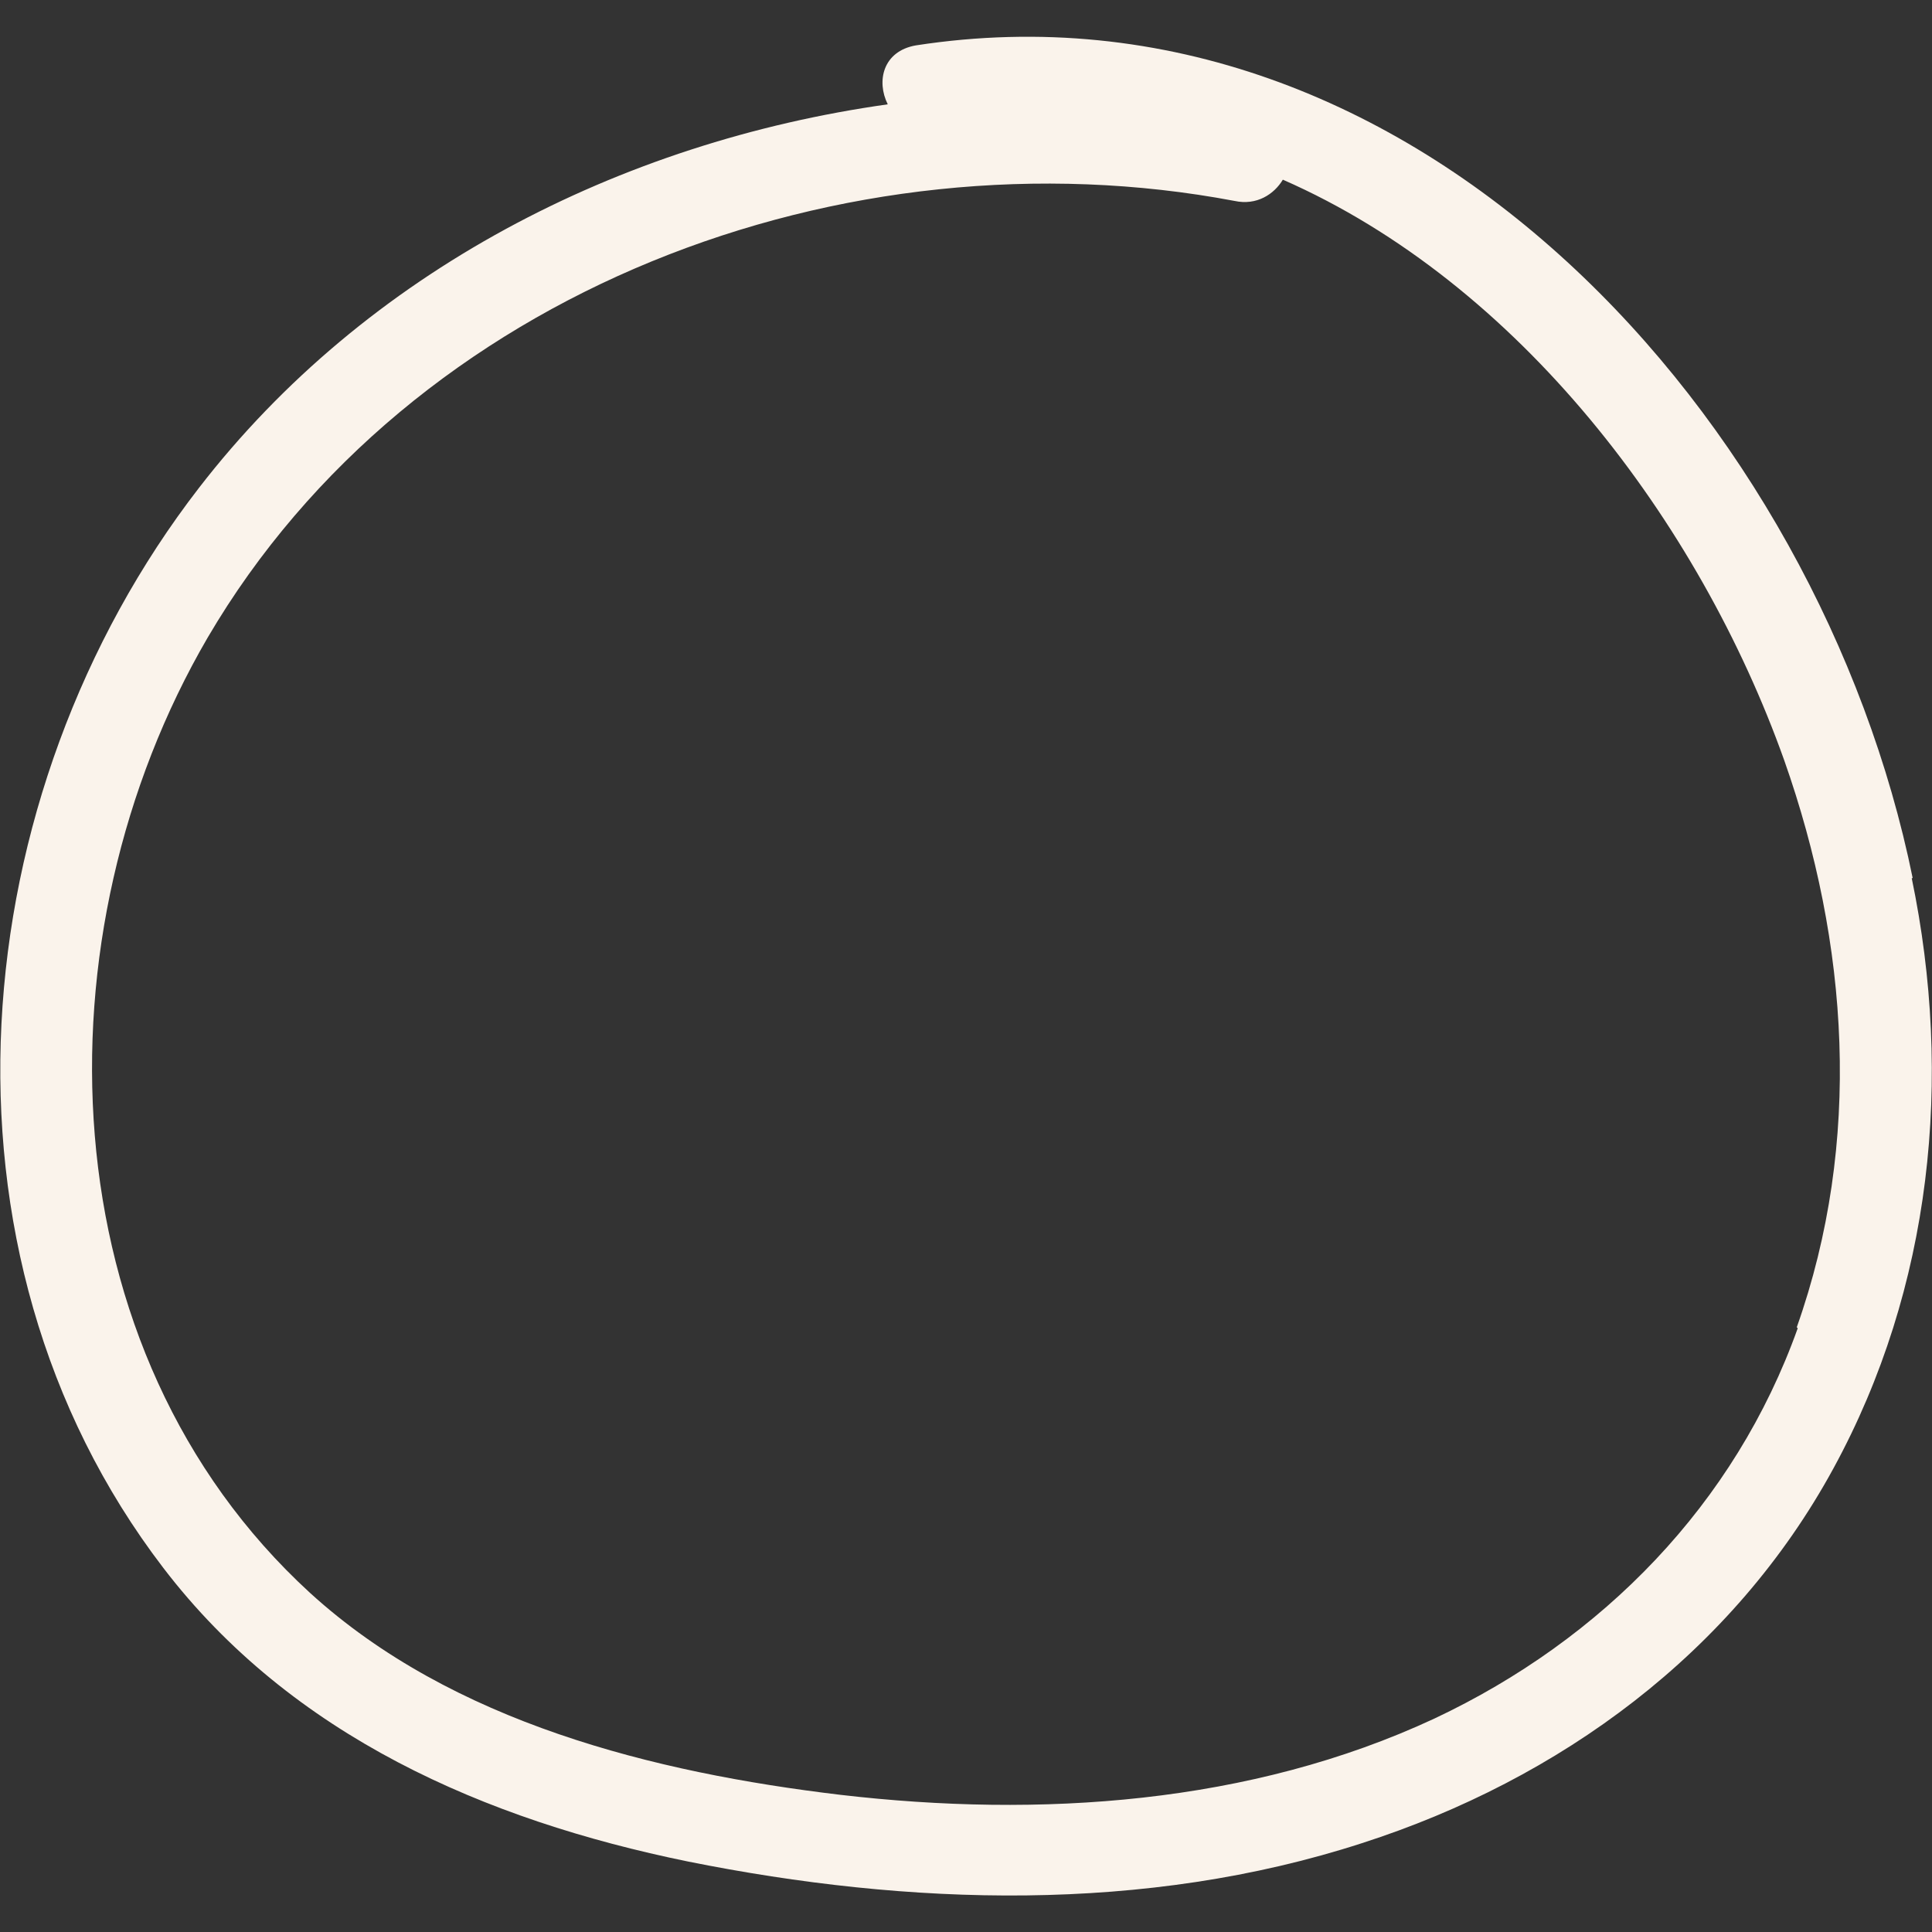<?xml version="1.0" encoding="UTF-8"?>
<svg id="Livello_2" xmlns="http://www.w3.org/2000/svg" version="1.1" viewBox="0 0 200 200">
  <rect x="0" y="0" width="200" height="200" fill="#333333" stroke="none"/>
  <!-- Generator: Adobe Illustrator 29.3.1, SVG Export Plug-In . SVG Version: 2.1.0 Build 151)  -->
  <defs>
    <style>
      .st0 {
        fill: #faf3eb;
      }
    </style>
  </defs>
  <g id="Livello_1-2">
    <path class="st0" d="M198,90.9C188.4,43.7,146.6-3.3,94.8,4.7c-3.4.6-4.1,3.7-2.9,6.1-27.7,3.9-54,17.3-71.3,39.7-24.5,31.7-28.8,79-3.7,111.8,13.3,17.4,33.3,26.1,54.3,30.4,22.9,4.6,47.3,5.4,69.8-1.9,20.5-6.6,38.4-19.7,48.8-38.8,10.2-18.7,12.4-40.4,8.1-61.1h0ZM186.1,137.5c-6.5,18.2-20.2,32.2-37.6,40.4-19.1,8.9-40.9,10.3-61.5,7.9-19.3-2.3-40.2-7.5-54.9-20.9C4.7,139.8,3.6,96.7,21.5,66,42.6,30,87.6,13.2,127.8,20.8c2.3.5,4.1-.7,5-2.2,24.4,10.7,43.1,35.4,51.9,60.1,6.7,19,8.1,39.5,1.3,58.7h0Z"/>
  </g>
</svg>